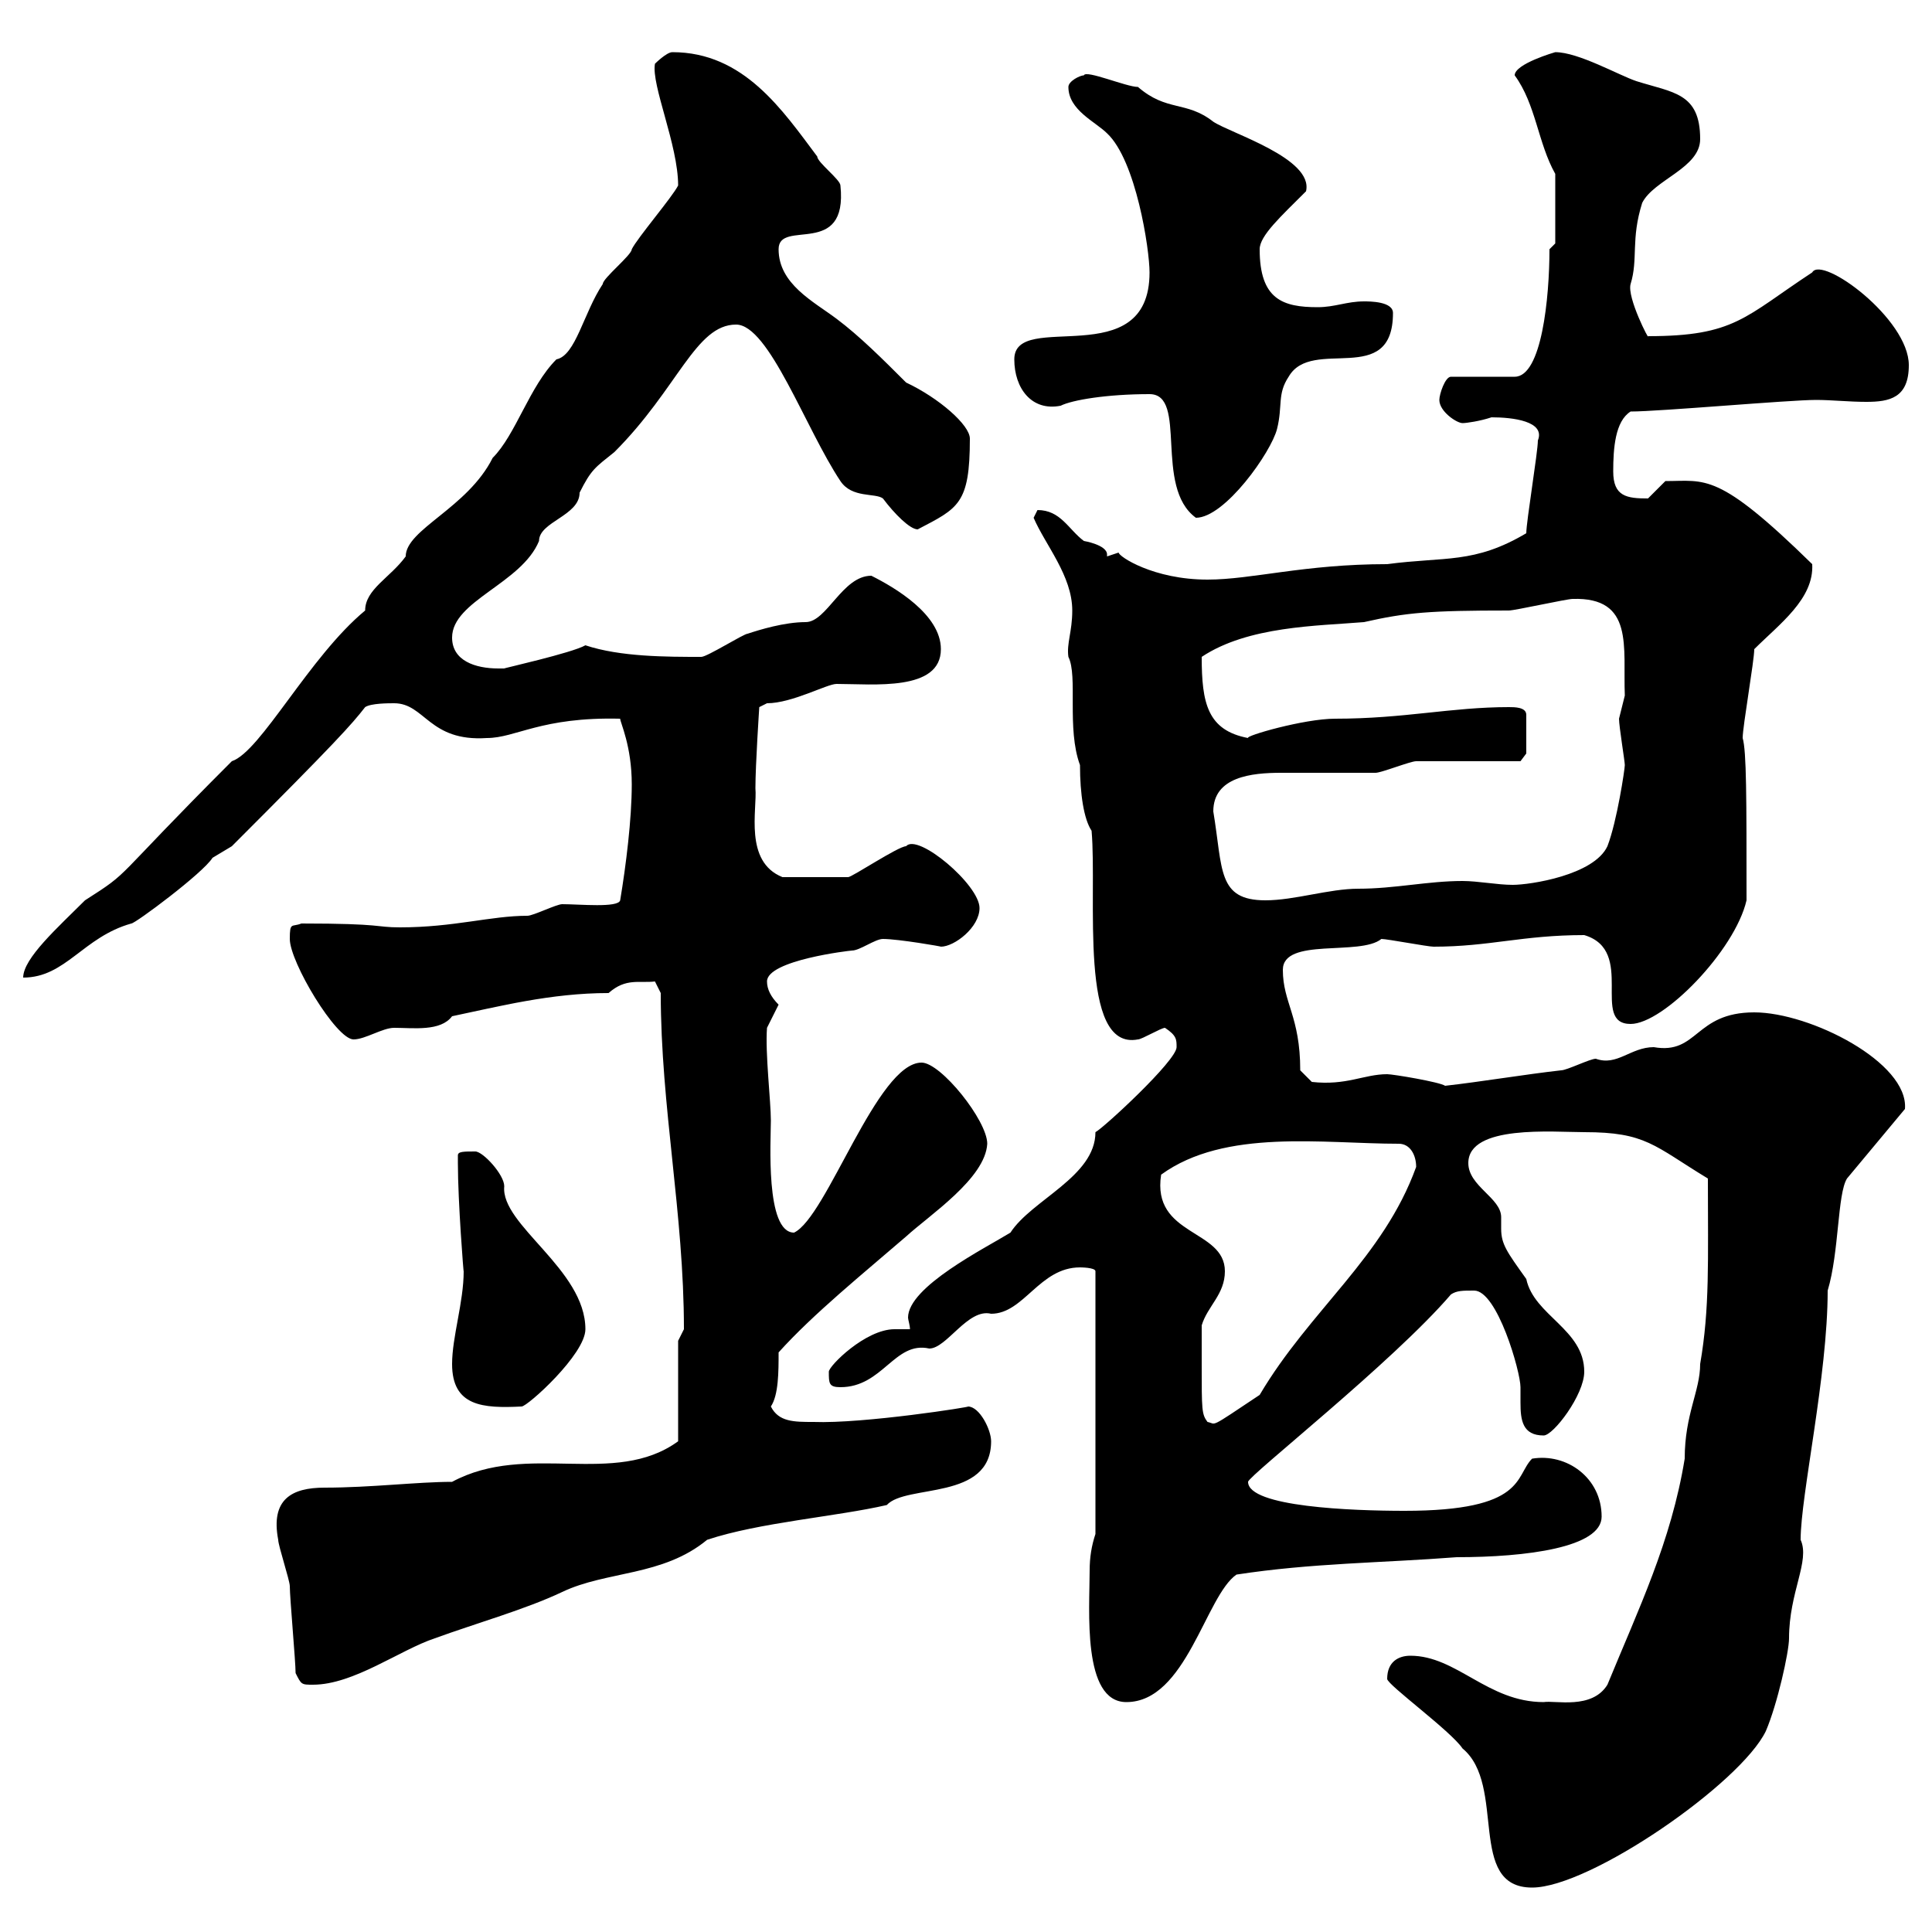 <svg xmlns="http://www.w3.org/2000/svg" xmlns:xlink="http://www.w3.org/1999/xlink" width="300" height="300"><path d="M215.40 260.70C215.40 261.60 225.30 268.80 227.10 271.50C234 277.20 227.70 293.10 237.90 293.10C246.90 293.10 270.30 276.90 274.20 268.80C276 264.60 277.80 256.50 277.80 254.40C277.80 247.20 281.10 242.40 279.60 239.10C279.60 232.20 283.80 213.60 283.80 200.40C285.60 194.40 285.30 185.40 286.80 183L295.80 172.20C296.40 165 281.10 157.20 272.40 157.20C263.10 157.20 263.70 163.80 256.80 162.60C253.20 162.60 251.10 165.60 247.80 164.40C246.90 164.40 243.30 166.20 242.40 166.20C237 166.80 229.80 168 224.40 168.60C223.50 168 216.30 166.80 215.40 166.80C211.80 166.80 209.10 168.60 203.70 168L201.90 166.20C201.90 157.80 199.20 155.70 199.20 150.60C199.20 145.50 211.20 148.50 214.50 145.80C215.40 145.80 221.70 147 222.60 147C231.30 147 236.40 145.20 246 145.20C254.10 147.60 246.90 159 253.20 159C258.30 159 269.40 147.60 271.20 139.80C271.20 123.60 271.20 116.70 270.60 114.60C270.60 112.80 272.40 102.60 272.40 100.80C276.30 96.90 281.70 93 281.40 87.60C266.70 73.20 264.90 74.70 258.60 74.70C258.60 74.70 255.90 77.40 255.90 77.40C252.60 77.40 250.50 77.10 250.50 73.20C250.50 69.60 250.80 65.40 253.20 63.90C257.70 63.90 277.80 62.10 282 62.10C284.40 62.10 287.10 62.40 289.80 62.40C293.40 62.40 296.40 61.80 296.40 56.70C296.40 49.50 282.90 39.60 281.40 42.30C270.90 49.20 269.40 52.20 255.90 52.20C256.20 53.10 252.60 46.20 253.20 44.10C254.40 40.20 253.20 37.20 255 31.50C256.80 27.90 264 26.10 264 21.60C264 14.40 259.80 14.40 254.10 12.60C251.40 11.70 245.10 8.10 241.50 8.10C241.50 8.10 235.20 9.90 235.20 11.70C238.50 16.20 238.80 22.20 241.50 27L241.50 37.80L240.60 38.70C240.60 46.20 239.40 58.50 235.20 58.50L225.30 58.50C224.40 58.50 223.50 61.20 223.50 62.10C223.50 63.90 226.20 65.70 227.10 65.70C227.70 65.70 229.80 65.40 231.60 64.80C234.90 64.80 240 65.40 238.80 68.40C238.80 70.20 237 81 237 82.80C228.90 87.60 224.40 86.40 215.40 87.60C202.50 87.60 194.40 90 187.50 90C179.10 90 173.70 86.40 173.70 85.80C173.70 85.80 171.90 86.40 171.90 86.40C171.90 86.40 171.90 86.10 171.90 86.10C171.90 84.60 168.30 84 168.30 84C165.90 82.20 164.70 79.20 161.10 79.20C161.10 79.20 160.50 80.40 160.50 80.40C162.30 84.60 166.50 89.40 166.50 94.80C166.50 98.10 165.60 99.90 165.90 102C167.40 105 165.60 113.10 167.70 118.80C167.70 123.30 168.30 127.20 169.50 129C170.40 139.20 167.40 163.20 176.70 161.40C177.30 161.40 180.30 159.60 180.90 159.60C182.70 160.80 182.70 161.40 182.70 162.60C182.70 164.70 171.30 175.20 170.10 175.80C170.10 182.70 160.20 186.30 156.90 191.40C153 193.80 141 199.80 141 204.60C141 204.90 141.30 205.80 141.30 206.40C141.30 206.40 138.90 206.40 138.90 206.40C134.40 206.40 128.70 212.10 128.70 213C128.70 214.80 128.70 215.40 130.50 215.40C137.10 215.40 138.90 208.20 144.30 209.40C147 209.40 150.30 203.10 153.90 204C159 204 161.40 196.80 167.70 196.80C167.70 196.80 170.10 196.80 170.10 197.40L170.10 238.20C169.50 240 169.20 241.80 169.20 243.90C169.20 249.90 168 264.30 174.90 264.30C184.20 264.30 187.20 247.80 192 244.50C203.70 242.70 214.50 242.70 226.20 241.80C237 241.80 248.70 240.30 248.70 235.50C248.70 229.50 243.30 225.60 237.90 226.50C235.20 229.20 237 234.60 218.10 234.60C210 234.60 193.80 234 193.80 230.10C193.80 229.20 216.30 211.50 225.30 201C226.20 200.40 227.10 200.40 228.90 200.40C232.50 200.40 236.10 213 236.10 215.40C236.10 216 236.10 217.20 236.10 217.80C236.10 220.50 236.40 222.90 239.70 222.90C241.20 222.90 246 216.60 246 213C246 206.40 238.20 204.30 237 198.60C234 194.40 233.10 193.20 233.10 190.80C233.10 190.20 233.10 189.60 233.10 189C233.10 186 228 184.20 228 180.60C228 174.60 241.20 175.80 246 175.80C255.60 175.80 256.80 177.90 265.20 183C265.20 195.90 265.50 203.10 264 211.80C264 216 261.60 219.60 261.60 226.50C259.50 239.40 254.40 249.90 249.60 261.60C247.20 265.50 241.50 264 239.70 264.30C231 264.30 226.20 257.10 219 257.10C217.20 257.10 215.40 258 215.40 260.70ZM45.90 259.80C46.80 261.60 46.80 261.60 48.60 261.60C54.90 261.60 62.10 256.20 67.50 254.40C74.10 252 81.60 249.90 87.30 247.20C94.20 243.90 102.90 244.80 109.80 239.10C117.90 236.40 129.90 235.50 137.70 233.70C140.70 230.40 153.90 233.10 153.90 223.80C153.90 222 152.10 218.40 150.30 218.40C151.20 218.40 134.10 221.10 126.30 220.80C123.30 220.80 120.90 220.80 119.70 218.40C120.90 216.60 120.90 213 120.90 210C126.30 204 134.10 197.70 140.70 192C144.30 188.70 153 183 153.30 177.60C153.30 174 146.10 165 143.10 165C136.20 165 128.40 189 123.30 191.40C118.80 191.40 119.70 177 119.70 174C119.70 171 118.80 163.50 119.10 159.60C119.10 159.60 120.90 156 120.90 156C119.70 154.80 119.10 153.60 119.10 152.40C119.10 149.10 132 147.60 132.30 147.60C133.50 147.60 135.90 145.80 137.10 145.80C139.50 145.80 146.40 147 146.10 147C148.20 147 152.10 144 152.10 141C152.10 137.40 142.50 129.30 140.70 131.40C139.50 131.40 132.30 136.20 131.70 136.20C129.60 136.20 126 136.20 121.50 136.20C115.50 133.80 117.60 125.70 117.30 122.40C117.30 118.80 117.90 109.80 117.90 109.80L119.10 109.20C123 109.20 128.40 106.20 129.90 106.20C135.60 106.20 146.10 107.40 146.10 100.80C146.10 95.40 138.90 91.20 135.30 89.40C130.80 89.40 128.40 96.60 125.10 96.60C121.80 96.60 117.90 97.80 116.10 98.40C115.50 98.40 109.80 102 108.90 102C103.50 102 96.30 102 90.90 100.20C88.80 101.40 78 103.80 78.30 103.80C78.30 103.80 77.40 103.80 77.40 103.80C73.80 103.80 70.20 102.60 70.20 99C70.20 93.30 81 90.60 83.70 84C83.70 81 90 80.10 90 76.50C91.80 72.90 92.40 72.60 95.40 70.20C105.30 60.30 108 50.40 114.30 50.40C119.40 50.40 125.10 66.60 130.50 74.70C132.30 77.40 135.90 76.50 137.10 77.40C138.90 79.80 141.30 82.20 142.50 82.20C148.80 78.90 150.60 78.30 150.60 68.10C150.60 66 145.80 61.80 140.70 59.40C137.10 55.80 133.50 52.20 129.90 49.50C126.30 46.80 120.90 44.10 120.90 38.70C120.90 33.90 131.70 40.20 130.50 28.80C130.50 27.90 126.90 25.20 126.90 24.30C121.50 17.10 115.50 8.10 104.40 8.10C103.50 8.10 101.70 9.90 101.70 9.90C101.10 13.20 105.30 22.50 105.30 28.80C104.40 30.60 99 36.90 98.10 38.70C98.10 39.60 93.60 43.20 93.60 44.10C90.60 48.60 89.40 55.20 86.40 55.80C82.20 60 80.10 67.50 76.50 71.10C72.60 78.90 63 82.20 63 86.40C60.60 89.70 56.70 91.50 56.70 94.80C48 102 40.50 116.70 36 118.20C16.80 137.40 20.70 135 13.20 139.80C9 144 3.60 148.80 3.60 151.80C10.20 151.80 12.90 145.50 20.40 143.40C21 143.40 31.50 135.60 33 133.20C33 133.20 36 131.40 36 131.40C52.20 115.20 54.60 112.50 56.70 109.80C57.60 109.20 60.30 109.20 61.20 109.20C66 109.20 66.60 115.20 75.60 114.60C80.10 114.60 84 111.30 96.30 111.60C96.30 112.20 98.10 115.80 98.10 121.80C98.10 127.20 97.20 134.40 96.30 139.80C96 141 90 140.40 87.30 140.40C86.40 140.40 82.80 142.20 81.90 142.20C76.20 142.20 70.50 144 62.10 144C58.20 144 59.70 143.40 46.80 143.40C45.30 144 45 143.10 45 145.80C45 149.40 52.20 161.40 54.90 161.40C56.70 161.40 59.40 159.60 61.20 159.60C64.20 159.60 68.40 160.20 70.20 157.80C77.40 156.30 85.50 154.20 94.50 154.20C97.20 151.80 99.30 152.70 101.70 152.40L102.60 154.20C102.60 171.90 106.20 188.40 106.20 206.40L105.30 208.20L105.30 223.80C95.40 231 81.90 223.80 70.20 230.10C64.80 230.10 57.60 231 50.40 231C45.30 231 42 232.80 43.20 239.10C43.20 240 45 245.40 45 246.30C45 248.10 45.90 258 45.90 259.80ZM186.60 211.80C186.60 211.20 186.60 206.40 186.60 205.80C187.50 202.80 190.20 201 190.20 197.40C190.20 190.80 178.80 192 180.30 182.40C190.20 175.20 205.50 177.60 217.20 177.60C219 177.60 219.90 179.40 219.90 181.20C214.80 195.30 203.40 203.40 195.60 216.60C187.50 222 189 221.10 187.50 220.80C186.60 219.60 186.60 219 186.60 211.80ZM70.20 211.80C70.20 218.40 75 218.70 81 218.40C81.90 218.40 90.90 210.30 90.90 206.40C90.90 197.10 77.70 190.20 78.30 184.20C78.30 182.40 75 178.80 73.80 178.80C72 178.80 71.10 178.80 71.10 179.40C71.10 180.60 71.10 180.60 71.10 180.60C71.10 186.60 72 198 72 197.40C72 202.20 70.20 207.60 70.20 211.80ZM188.40 126C188.40 120.60 194.40 120 198.90 120C200.70 120 207.60 120 213.60 120C214.50 120 219 118.20 219.90 118.20C222.60 118.20 233.40 118.20 236.10 118.20L237 117L237 111C237 109.80 235.20 109.80 234.30 109.80C225.30 109.80 218.10 111.60 207.30 111.60C202.50 111.60 193.20 114.30 193.80 114.60C187.50 113.40 186.60 109.20 186.60 102C193.80 97.20 204.60 97.20 211.80 96.60C218.40 95.10 222 94.80 234.30 94.80C235.20 94.80 243.30 93 244.20 93C253.80 92.70 252 100.50 252.30 108C252.30 108 251.40 111.60 251.40 111.60C251.40 112.80 252.30 118.20 252.30 118.80C252.30 119.40 251.10 127.50 249.60 131.40C247.50 135.90 237.60 137.40 234.90 137.40C232.50 137.40 229.50 136.80 227.10 136.80C221.70 136.80 216.60 138 210.90 138C206.40 138 201 139.80 196.50 139.80C189 139.80 189.90 135 188.40 126ZM178.50 61.20C184.50 61.20 179.10 75.60 185.70 80.40C190.20 80.40 197.40 70.20 198.30 66.60C199.20 63 198.30 61.20 200.10 58.50C203.70 52.20 216.30 60.30 216.30 48.60C216.30 46.80 212.70 46.80 211.80 46.80C209.10 46.80 207.30 47.70 204.60 47.70C199.20 47.70 195.60 46.50 195.60 38.70C195.60 36.60 198.90 33.60 202.80 29.70C204 24.60 191.10 20.70 188.40 18.90C184.20 15.60 181.20 17.40 176.70 13.50C174.90 13.50 168.60 10.80 168.30 11.70C167.70 11.70 165.90 12.60 165.90 13.50C165.90 17.10 170.10 18.90 171.90 20.70C176.40 24.90 178.50 38.70 178.50 42.30C178.50 58.20 157.50 48 157.50 55.80C157.50 60.30 160.20 63.90 164.70 63C166.50 62.10 171.90 61.20 178.50 61.20Z"/></svg>